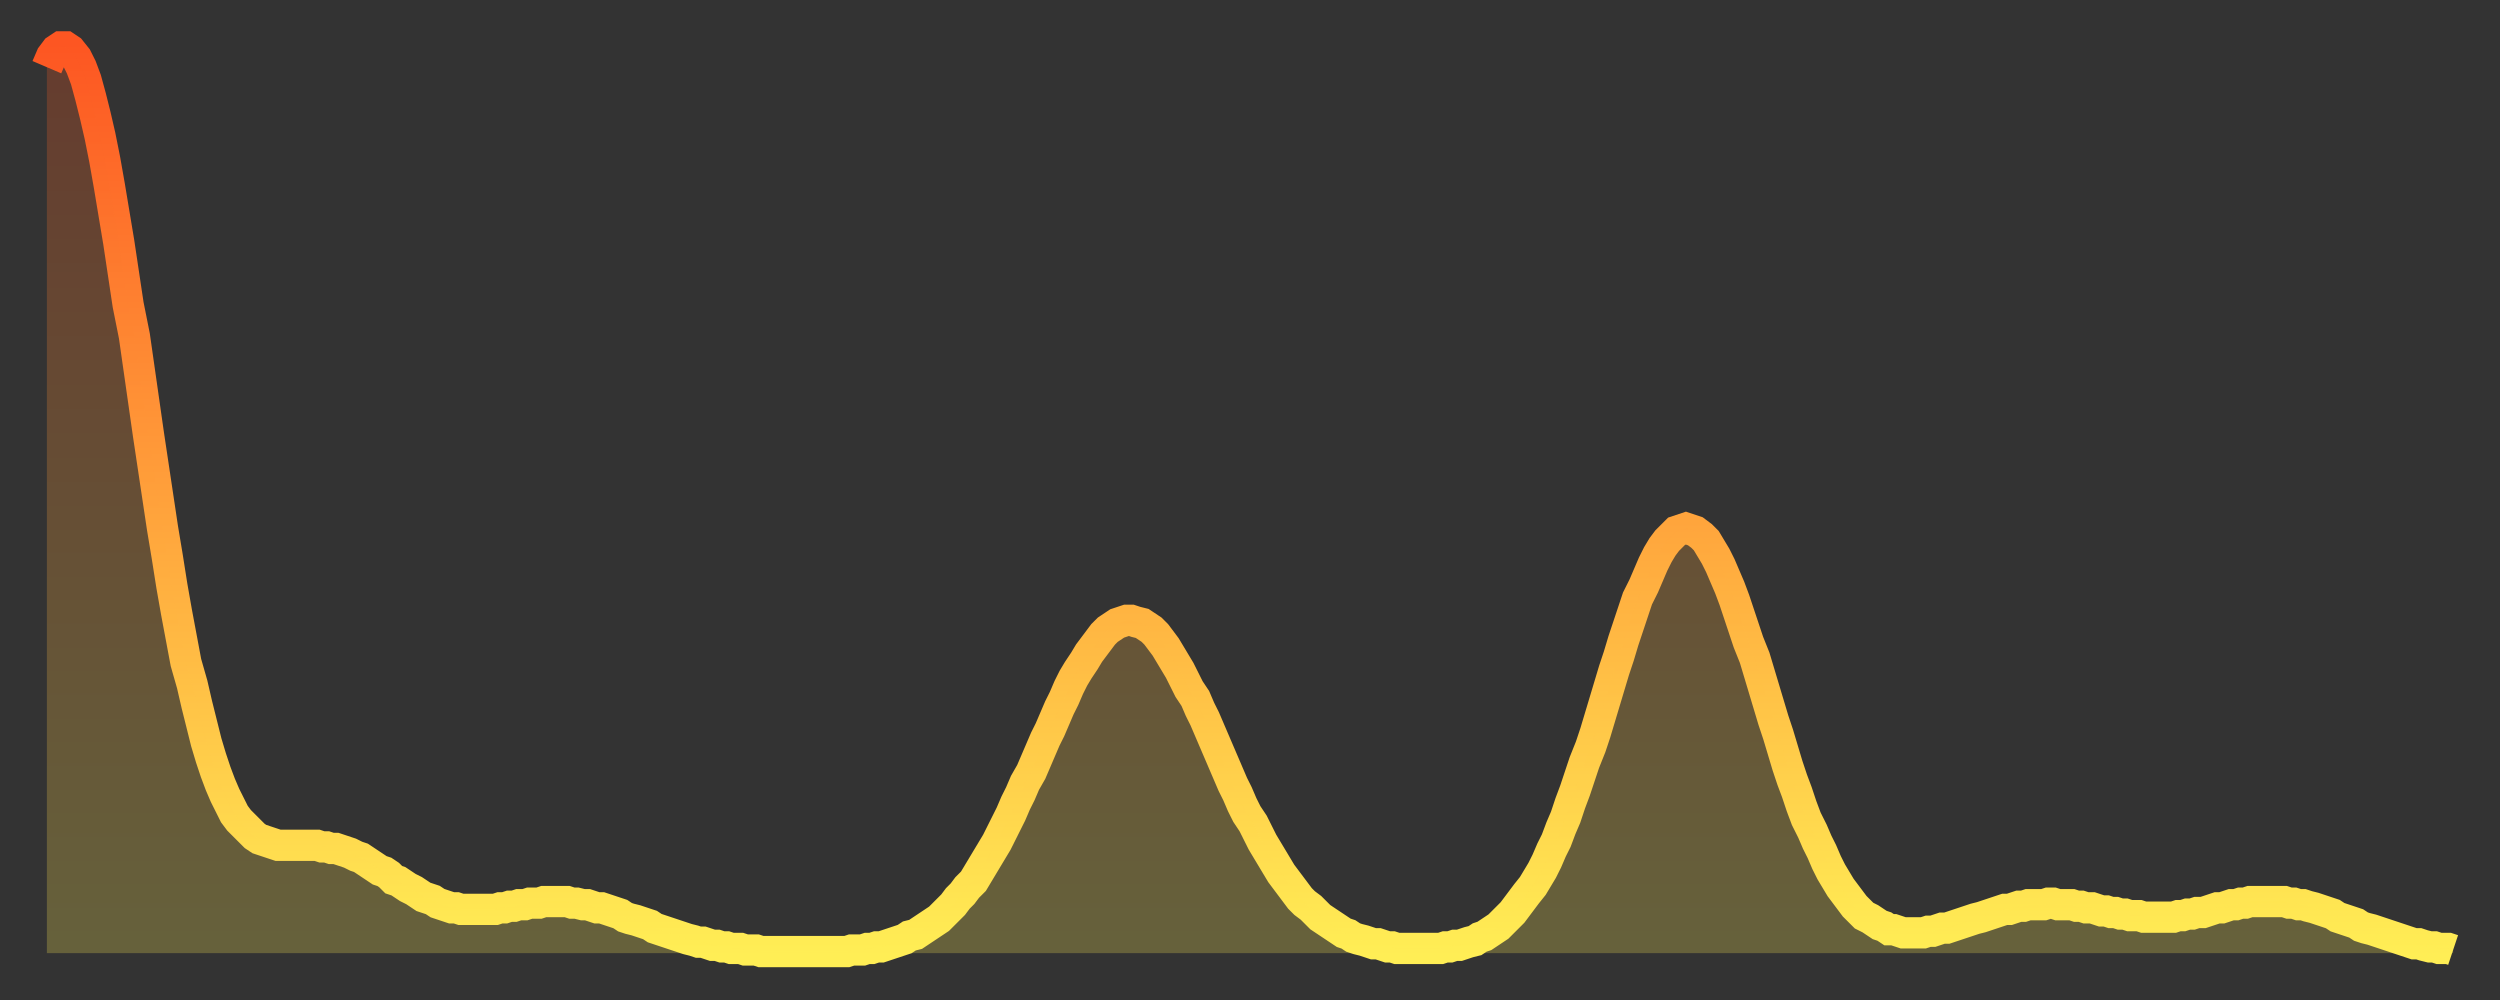<?xml version="1.0" encoding="utf-8" ?>
<svg baseProfile="full" height="64" version="1.1" width="160" xmlns="http://www.w3.org/2000/svg" xmlns:ev="http://www.w3.org/2001/xml-events" xmlns:xlink="http://www.w3.org/1999/xlink"><rect width="100%" height="100%" fill="#333333" stroke="none"/><defs><linearGradient id="id125532" x1="0" x2="0" y1="0" y2="1"><stop offset="0%" stop-color="#fd5622" /><stop offset="50%" stop-color="#ffa13b" /><stop offset="100%" stop-color="#ffee55" /></linearGradient></defs><g transform="translate(3,3)"><g><path d="M 0.0 1.3 0.3 0.6 0.6 0.2 0.9 0.0 1.2 0.0 1.5 0.2 1.9 0.7 2.2 1.3 2.5 2.1 2.8 3.2 3.1 4.4 3.4 5.7 3.7 7.2 4.0 8.9 4.3 10.7 4.6 12.5 4.9 14.5 5.2 16.5 5.6 18.5 5.9 20.6 6.2 22.7 6.5 24.8 6.8 26.8 7.1 28.8 7.4 30.8 7.7 32.6 8.0 34.5 8.3 36.2 8.6 37.8 8.9 39.4 9.3 40.8 9.6 42.1 9.9 43.3 10.2 44.5 10.5 45.5 10.8 46.4 11.1 47.2 11.4 47.9 11.7 48.5 12.0 49.1 12.3 49.5 12.7 49.9 13.0 50.2 13.3 50.5 13.6 50.7 13.9 50.8 14.2 50.9 14.5 51.0 14.8 51.1 15.1 51.1 15.4 51.1 15.7 51.1 16.0 51.1 16.4 51.1 16.7 51.1 17.0 51.1 17.3 51.1 17.6 51.2 17.9 51.2 18.2 51.3 18.5 51.3 18.8 51.4 19.1 51.5 19.4 51.6 19.8 51.8 20.1 51.9 20.4 52.1 20.7 52.3 21.0 52.5 21.3 52.7 21.6 52.8 21.9 53.0 22.2 53.3 22.5 53.4 22.8 53.6 23.1 53.8 23.5 54.0 23.8 54.2 24.1 54.4 24.4 54.5 24.7 54.6 25.0 54.8 25.3 54.9 25.6 55.0 25.9 55.1 26.2 55.1 26.5 55.2 26.8 55.2 27.2 55.2 27.5 55.2 27.8 55.2 28.1 55.2 28.4 55.2 28.7 55.2 29.0 55.1 29.3 55.1 29.6 55.0 29.9 55.0 30.2 54.9 30.6 54.9 30.9 54.8 31.2 54.8 31.5 54.8 31.8 54.7 32.1 54.7 32.4 54.7 32.7 54.7 33.0 54.7 33.3 54.7 33.6 54.8 33.9 54.8 34.3 54.9 34.6 54.9 34.9 55.0 35.2 55.1 35.5 55.1 35.8 55.2 36.1 55.3 36.4 55.4 36.7 55.5 37.0 55.7 37.3 55.8 37.7 55.9 38.0 56.0 38.3 56.1 38.6 56.2 38.9 56.4 39.2 56.5 39.5 56.6 39.8 56.7 40.1 56.8 40.4 56.9 40.7 57.0 41.0 57.1 41.4 57.2 41.7 57.3 42.0 57.3 42.3 57.4 42.6 57.5 42.9 57.5 43.2 57.6 43.5 57.6 43.8 57.7 44.1 57.7 44.4 57.7 44.7 57.8 45.1 57.8 45.4 57.8 45.7 57.9 46.0 57.9 46.3 57.9 46.6 57.9 46.9 57.9 47.2 57.9 47.5 57.9 47.8 57.9 48.1 57.9 48.5 57.9 48.8 57.9 49.1 57.9 49.4 57.9 49.7 57.9 50.0 57.9 50.3 57.9 50.6 57.9 50.9 57.9 51.2 57.9 51.5 57.8 51.8 57.8 52.2 57.8 52.5 57.7 52.8 57.7 53.1 57.6 53.4 57.6 53.7 57.5 54.0 57.4 54.3 57.3 54.6 57.2 54.9 57.1 55.2 56.9 55.6 56.8 55.9 56.6 56.2 56.4 56.5 56.2 56.8 56.0 57.1 55.8 57.4 55.5 57.7 55.2 58.0 54.9 58.3 54.5 58.6 54.2 58.9 53.8 59.3 53.4 59.6 52.9 59.9 52.4 60.2 51.9 60.5 51.4 60.8 50.9 61.1 50.3 61.4 49.7 61.7 49.1 62.0 48.4 62.3 47.8 62.6 47.1 63.0 46.4 63.3 45.7 63.6 45.0 63.9 44.3 64.2 43.7 64.5 43.0 64.8 42.3 65.1 41.7 65.4 41.0 65.7 40.4 66.0 39.9 66.4 39.3 66.7 38.8 67.0 38.4 67.3 38.0 67.6 37.6 67.9 37.3 68.2 37.1 68.5 36.9 68.8 36.8 69.1 36.7 69.4 36.7 69.7 36.8 70.1 36.9 70.4 37.1 70.7 37.3 71.0 37.6 71.3 38.0 71.6 38.4 71.9 38.9 72.2 39.4 72.5 39.9 72.8 40.5 73.1 41.1 73.5 41.7 73.8 42.4 74.1 43.0 74.4 43.7 74.7 44.4 75.0 45.1 75.3 45.8 75.6 46.5 75.9 47.2 76.2 47.8 76.5 48.5 76.8 49.1 77.2 49.7 77.5 50.3 77.8 50.9 78.1 51.4 78.4 51.9 78.7 52.4 79.0 52.9 79.3 53.3 79.6 53.7 79.9 54.1 80.2 54.5 80.5 54.8 80.9 55.1 81.2 55.4 81.5 55.7 81.8 55.9 82.1 56.1 82.4 56.3 82.7 56.5 83.0 56.7 83.3 56.8 83.6 57.0 83.9 57.1 84.3 57.2 84.6 57.3 84.9 57.4 85.2 57.4 85.5 57.5 85.8 57.6 86.1 57.6 86.4 57.7 86.7 57.7 87.0 57.7 87.3 57.7 87.6 57.7 88.0 57.7 88.3 57.7 88.6 57.7 88.9 57.7 89.2 57.7 89.5 57.6 89.8 57.6 90.1 57.5 90.4 57.5 90.7 57.4 91.0 57.3 91.4 57.2 91.7 57.0 92.0 56.9 92.3 56.7 92.6 56.5 92.9 56.3 93.2 56.0 93.5 55.7 93.8 55.4 94.1 55.0 94.4 54.6 94.7 54.2 95.1 53.7 95.4 53.2 95.7 52.7 96.0 52.1 96.3 51.4 96.6 50.8 96.9 50.0 97.2 49.3 97.5 48.4 97.8 47.6 98.1 46.7 98.4 45.8 98.8 44.8 99.1 43.9 99.4 42.9 99.7 41.9 100.0 40.9 100.3 39.9 100.6 39.0 100.9 38.0 101.2 37.1 101.5 36.2 101.8 35.3 102.2 34.5 102.5 33.8 102.8 33.1 103.1 32.5 103.4 32.0 103.7 31.6 104.0 31.3 104.3 31.0 104.6 30.9 104.9 30.8 105.2 30.9 105.5 31.0 105.9 31.3 106.2 31.6 106.5 32.1 106.8 32.6 107.1 33.2 107.4 33.9 107.7 34.6 108.0 35.4 108.3 36.3 108.6 37.2 108.9 38.1 109.3 39.1 109.6 40.1 109.9 41.1 110.2 42.1 110.5 43.1 110.8 44.0 111.1 45.0 111.4 46.0 111.7 46.9 112.0 47.7 112.3 48.6 112.6 49.4 113.0 50.2 113.3 50.9 113.6 51.5 113.9 52.2 114.2 52.8 114.5 53.3 114.8 53.8 115.1 54.2 115.4 54.6 115.7 55.0 116.0 55.3 116.3 55.6 116.7 55.8 117.0 56.0 117.3 56.2 117.6 56.3 117.9 56.5 118.2 56.5 118.5 56.6 118.8 56.7 119.1 56.7 119.4 56.7 119.7 56.7 120.1 56.7 120.4 56.6 120.7 56.6 121.0 56.5 121.3 56.4 121.6 56.4 121.9 56.3 122.2 56.2 122.5 56.1 122.8 56.0 123.1 55.9 123.4 55.8 123.8 55.7 124.1 55.6 124.4 55.5 124.7 55.4 125.0 55.3 125.3 55.2 125.6 55.2 125.9 55.1 126.2 55.0 126.5 55.0 126.8 54.9 127.2 54.9 127.5 54.9 127.8 54.9 128.1 54.8 128.4 54.8 128.7 54.9 129.0 54.9 129.3 54.9 129.6 54.9 129.9 55.0 130.2 55.0 130.5 55.1 130.9 55.1 131.2 55.2 131.5 55.3 131.8 55.3 132.1 55.4 132.4 55.4 132.7 55.5 133.0 55.5 133.3 55.6 133.6 55.6 133.9 55.6 134.2 55.7 134.6 55.7 134.9 55.7 135.2 55.7 135.5 55.7 135.8 55.7 136.1 55.7 136.4 55.6 136.7 55.6 137.0 55.5 137.3 55.5 137.6 55.4 138.0 55.4 138.3 55.3 138.6 55.2 138.9 55.1 139.2 55.1 139.5 55.0 139.8 54.9 140.1 54.9 140.4 54.8 140.7 54.8 141.0 54.7 141.3 54.7 141.7 54.7 142.0 54.7 142.3 54.7 142.6 54.7 142.9 54.7 143.2 54.7 143.5 54.8 143.8 54.8 144.1 54.9 144.4 54.9 144.7 55.0 145.1 55.1 145.4 55.2 145.7 55.3 146.0 55.4 146.3 55.5 146.6 55.7 146.9 55.8 147.2 55.9 147.5 56.0 147.8 56.1 148.1 56.3 148.4 56.4 148.8 56.5 149.1 56.6 149.4 56.7 149.7 56.8 150.0 56.9 150.3 57.0 150.6 57.1 150.9 57.2 151.2 57.3 151.5 57.4 151.8 57.4 152.1 57.5 152.5 57.6 152.8 57.6 153.1 57.7 153.4 57.7 153.7 57.7 154.0 57.8" fill="none" id="graph-curve" opacity="1" stroke="url(#id125532)" stroke-width="2" /><path d="M 0 58 L 0.0 1.3 0.3 0.6 0.6 0.2 0.9 0.0 1.2 0.0 1.5 0.2 1.9 0.7 2.2 1.3 2.5 2.1 2.8 3.2 3.1 4.4 3.4 5.7 3.7 7.2 4.0 8.9 4.3 10.7 4.6 12.5 4.9 14.5 5.2 16.5 5.6 18.5 5.9 20.6 6.2 22.7 6.5 24.8 6.8 26.8 7.1 28.8 7.4 30.8 7.7 32.6 8.0 34.5 8.3 36.2 8.6 37.8 8.9 39.4 9.3 40.8 9.6 42.1 9.9 43.3 10.2 44.5 10.5 45.5 10.8 46.4 11.1 47.2 11.4 47.9 11.7 48.5 12.0 49.1 12.3 49.5 12.7 49.9 13.0 50.2 13.3 50.5 13.6 50.7 13.9 50.8 14.2 50.9 14.5 51.0 14.8 51.1 15.1 51.1 15.4 51.1 15.7 51.1 16.0 51.1 16.4 51.1 16.7 51.1 17.0 51.1 17.3 51.1 17.6 51.2 17.9 51.2 18.2 51.3 18.5 51.3 18.8 51.4 19.1 51.5 19.4 51.6 19.8 51.8 20.1 51.9 20.4 52.1 20.7 52.3 21.0 52.5 21.3 52.7 21.6 52.8 21.9 53.0 22.2 53.3 22.5 53.4 22.8 53.6 23.1 53.8 23.5 54.0 23.8 54.2 24.1 54.4 24.4 54.5 24.7 54.6 25.0 54.8 25.3 54.9 25.6 55.0 25.9 55.1 26.2 55.1 26.5 55.2 26.8 55.2 27.2 55.2 27.5 55.2 27.8 55.2 28.1 55.2 28.4 55.2 28.7 55.2 29.0 55.1 29.3 55.1 29.6 55.0 29.9 55.0 30.2 54.9 30.6 54.9 30.9 54.8 31.2 54.8 31.5 54.8 31.8 54.7 32.1 54.7 32.4 54.7 32.7 54.7 33.0 54.7 33.3 54.7 33.6 54.8 33.9 54.8 34.3 54.9 34.6 54.9 34.9 55.0 35.2 55.1 35.5 55.1 35.8 55.2 36.1 55.3 36.4 55.4 36.7 55.5 37.0 55.7 37.3 55.8 37.7 55.9 38.0 56.0 38.3 56.1 38.6 56.2 38.9 56.4 39.2 56.5 39.5 56.6 39.8 56.7 40.1 56.8 40.4 56.9 40.7 57.0 41.0 57.1 41.4 57.2 41.7 57.3 42.0 57.3 42.3 57.4 42.6 57.5 42.9 57.5 43.2 57.6 43.5 57.6 43.8 57.7 44.1 57.7 44.4 57.7 44.7 57.8 45.1 57.8 45.4 57.8 45.7 57.9 46.0 57.9 46.3 57.9 46.6 57.9 46.9 57.9 47.2 57.9 47.5 57.9 47.8 57.9 48.1 57.9 48.5 57.9 48.8 57.9 49.1 57.9 49.4 57.9 49.7 57.9 50.0 57.9 50.3 57.9 50.6 57.9 50.9 57.9 51.2 57.9 51.5 57.8 51.8 57.8 52.2 57.8 52.5 57.7 52.8 57.7 53.1 57.6 53.4 57.6 53.7 57.5 54.0 57.4 54.3 57.3 54.6 57.2 54.9 57.1 55.2 56.9 55.6 56.8 55.9 56.6 56.2 56.4 56.5 56.2 56.8 56.0 57.1 55.8 57.4 55.5 57.7 55.2 58.0 54.9 58.3 54.5 58.6 54.2 58.9 53.8 59.3 53.4 59.6 52.9 59.9 52.4 60.2 51.9 60.5 51.4 60.8 50.9 61.1 50.3 61.4 49.7 61.7 49.1 62.0 48.4 62.3 47.8 62.6 47.1 63.0 46.4 63.3 45.7 63.6 45.0 63.9 44.3 64.2 43.7 64.5 43.0 64.8 42.3 65.1 41.7 65.4 41.0 65.7 40.4 66.0 39.9 66.4 39.3 66.7 38.8 67.0 38.4 67.3 38.0 67.6 37.6 67.9 37.3 68.2 37.1 68.5 36.9 68.8 36.8 69.1 36.7 69.4 36.7 69.7 36.8 70.1 36.9 70.4 37.1 70.7 37.3 71.0 37.6 71.3 38.0 71.6 38.4 71.9 38.9 72.2 39.4 72.5 39.9 72.8 40.5 73.1 41.1 73.5 41.7 73.8 42.4 74.1 43.0 74.4 43.7 74.7 44.4 75.0 45.1 75.3 45.8 75.6 46.5 75.9 47.2 76.2 47.8 76.5 48.5 76.8 49.1 77.2 49.7 77.5 50.3 77.8 50.9 78.1 51.4 78.4 51.9 78.7 52.4 79.0 52.9 79.3 53.3 79.6 53.7 79.9 54.1 80.2 54.5 80.5 54.8 80.9 55.1 81.2 55.4 81.5 55.7 81.8 55.9 82.1 56.1 82.4 56.3 82.7 56.5 83.0 56.7 83.3 56.8 83.6 57.0 83.9 57.1 84.3 57.2 84.6 57.3 84.9 57.4 85.2 57.4 85.5 57.5 85.8 57.6 86.1 57.6 86.4 57.7 86.7 57.7 87.0 57.7 87.3 57.7 87.6 57.7 88.0 57.7 88.3 57.7 88.6 57.7 88.9 57.7 89.2 57.7 89.5 57.6 89.8 57.6 90.1 57.5 90.4 57.5 90.7 57.4 91.0 57.3 91.4 57.2 91.7 57.0 92.0 56.9 92.3 56.7 92.6 56.5 92.9 56.3 93.2 56.0 93.5 55.7 93.8 55.4 94.1 55.0 94.4 54.6 94.7 54.2 95.1 53.7 95.4 53.2 95.7 52.7 96.0 52.1 96.3 51.4 96.6 50.8 96.9 50.0 97.2 49.3 97.5 48.4 97.8 47.6 98.1 46.7 98.4 45.8 98.8 44.8 99.1 43.9 99.4 42.9 99.7 41.9 100.0 40.9 100.3 39.9 100.6 39.0 100.9 38.0 101.2 37.1 101.5 36.2 101.8 35.3 102.2 34.5 102.5 33.8 102.8 33.1 103.1 32.5 103.4 32.0 103.7 31.6 104.0 31.3 104.3 31.0 104.6 30.9 104.9 30.8 105.2 30.9 105.5 31.0 105.9 31.3 106.2 31.6 106.5 32.1 106.8 32.6 107.1 33.2 107.4 33.9 107.7 34.6 108.0 35.4 108.3 36.3 108.6 37.2 108.9 38.1 109.3 39.1 109.6 40.1 109.9 41.1 110.2 42.1 110.5 43.1 110.8 44.0 111.1 45.0 111.4 46.0 111.7 46.9 112.0 47.7 112.3 48.6 112.6 49.4 113.0 50.2 113.3 50.9 113.6 51.5 113.9 52.2 114.2 52.8 114.5 53.3 114.8 53.8 115.1 54.2 115.4 54.6 115.7 55.0 116.0 55.3 116.3 55.6 116.7 55.8 117.0 56.0 117.3 56.2 117.6 56.3 117.9 56.5 118.2 56.5 118.5 56.6 118.8 56.7 119.1 56.7 119.4 56.7 119.7 56.7 120.1 56.7 120.4 56.6 120.7 56.6 121.0 56.5 121.3 56.4 121.6 56.4 121.9 56.3 122.2 56.2 122.5 56.1 122.8 56.0 123.1 55.9 123.4 55.8 123.8 55.7 124.1 55.6 124.4 55.5 124.7 55.4 125.0 55.3 125.3 55.2 125.6 55.2 125.9 55.1 126.2 55.0 126.5 55.0 126.8 54.9 127.2 54.9 127.5 54.9 127.8 54.9 128.1 54.8 128.4 54.8 128.7 54.9 129.0 54.9 129.3 54.9 129.6 54.9 129.9 55.0 130.2 55.0 130.5 55.1 130.9 55.1 131.2 55.2 131.5 55.3 131.8 55.3 132.1 55.4 132.4 55.4 132.7 55.5 133.0 55.5 133.3 55.6 133.6 55.6 133.9 55.6 134.2 55.7 134.6 55.7 134.9 55.7 135.2 55.7 135.5 55.7 135.8 55.7 136.1 55.7 136.4 55.6 136.7 55.6 137.0 55.5 137.3 55.5 137.6 55.4 138.0 55.4 138.3 55.3 138.6 55.2 138.9 55.1 139.2 55.1 139.5 55.0 139.8 54.9 140.1 54.9 140.4 54.8 140.7 54.8 141.0 54.7 141.3 54.7 141.7 54.7 142.0 54.7 142.3 54.7 142.6 54.7 142.9 54.7 143.2 54.7 143.5 54.8 143.8 54.8 144.1 54.9 144.4 54.9 144.7 55.0 145.1 55.1 145.4 55.2 145.7 55.3 146.0 55.4 146.3 55.5 146.6 55.7 146.9 55.8 147.2 55.9 147.5 56.0 147.8 56.1 148.1 56.3 148.4 56.4 148.8 56.5 149.1 56.6 149.4 56.7 149.7 56.8 150.0 56.9 150.3 57.0 150.6 57.1 150.9 57.2 151.2 57.3 151.5 57.4 151.8 57.4 152.1 57.5 152.5 57.6 152.8 57.6 153.1 57.7 153.4 57.7 153.7 57.7 154.0 57.8 154 58" fill="url(#id125532)" fill-opacity=".25" id="graph-shadow" /></g></g></svg>